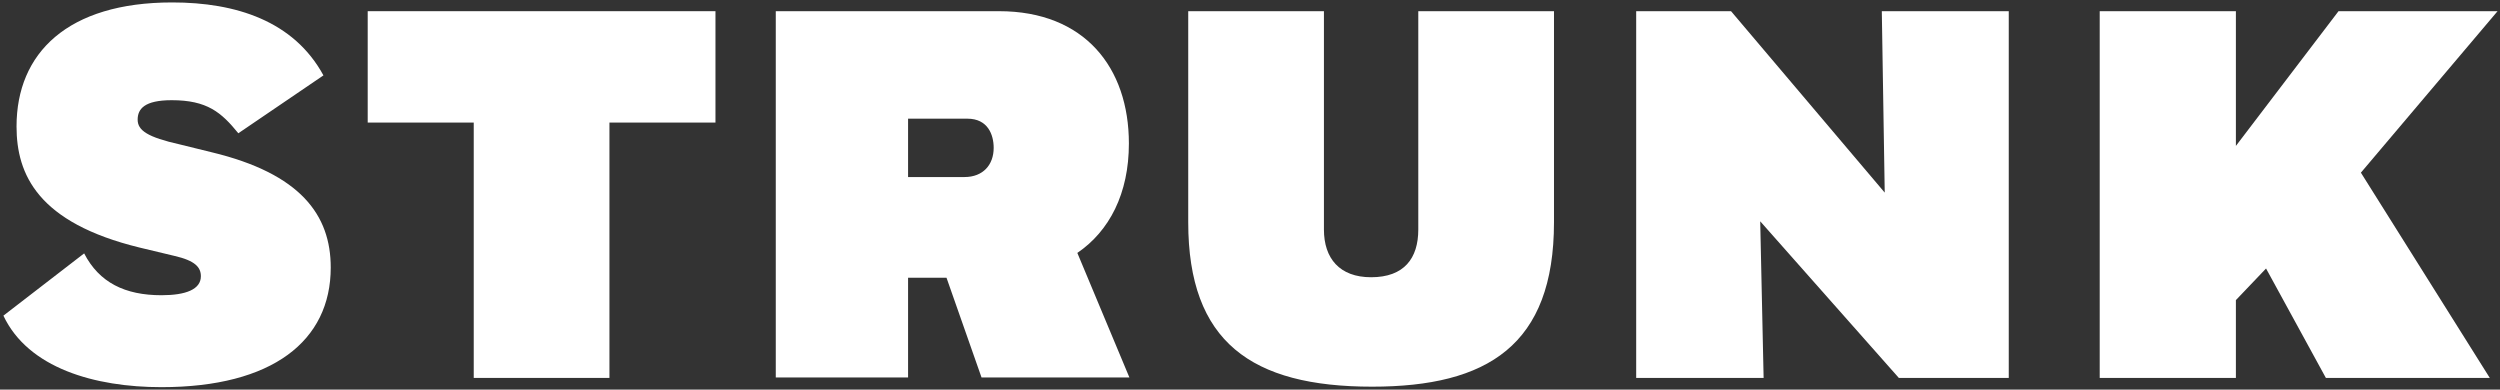 <?xml version="1.0" encoding="utf-8"?>
<!-- Generator: Adobe Illustrator 22.1.0, SVG Export Plug-In . SVG Version: 6.00 Build 0)  -->
<svg version="1.1" id="Ebene_1" xmlns="http://www.w3.org/2000/svg" xmlns:xlink="http://www.w3.org/1999/xlink" x="0px" y="0px"
	 viewBox="0 0 514 80.1" style="enable-background:new 0 0 514 80.1;" xml:space="preserve">
<rect x="0" y="0" width="514" height="80.1" fill="#333333" stroke="none"/>
<style type="text/css">
	.st0{fill:#FFFFFF;}
</style>
<path class="st0" d="M49,27.4c-3.5-4.3-6.4-6.8-13.7-6.8c-5.6,0-7,1.8-7,4s2,3.6,8.7,5.1l6.5,1.6C61.8,35.7,68,44.2,68,55
	c0,15.1-12,24.6-34.8,24.6c-13.7,0-27.4-3.9-32.5-14.7l16.6-12.8c3.1,6,8.4,8.6,15.9,8.6c5,0,8.1-1.2,8.1-3.9c0-1.8-1.1-3.2-5.5-4.2
	l-7.1-1.7C7.8,45.8,3.4,35.9,3.4,26c0-15.1,10.5-25.5,32-25.5c13.1,0,25,3.8,31.1,15L49,27.4z"/>
<polygon class="st0" points="147.1,2.3 147.1,25.2 125.3,25.2 125.3,77.7 97.4,77.7 97.4,25.2 75.6,25.2 75.6,2.3 "/>
<path class="st0" d="M186.7,24.3v12.1h11.6c3.8,0,6-2.5,6-6c0-2.7-1.2-6-5.4-6h-12.2L186.7,24.3L186.7,24.3z M159.5,2.3h45.9
	c17.6,0,26.7,11.6,26.7,27.2c0,10.3-4,18-10.6,22.5l10.7,25.6h-30.4l-7.2-20.5h-7.9v20.5h-27.2V2.3z"/>
<path class="st0" d="M291.6,2.3h27.9v43.4c0,25.3-13.7,33.8-37.4,33.8c-24.8,0-37.8-9.2-37.8-33.8V2.3h27.9v44.9
	c0,5.9,3.2,9.8,9.7,9.8c6.8,0,9.7-3.9,9.7-9.8L291.6,2.3L291.6,2.3z"/>
<polygon class="st0" points="361.9,45.5 362.6,77.7 336.4,77.7 336.4,2.3 355.9,2.3 387.5,39.6 386.9,2.3 413,2.3 413,77.7 
	390.4,77.7 "/>
<polygon class="st0" points="431.7,2.3 459.7,2.3 459.7,30 480.8,2.3 513.5,2.3 485.4,35.5 511.9,77.7 478.2,77.7 465.9,55.2 
	459.7,61.7 459.7,77.7 431.7,77.7 "/>
</svg>
